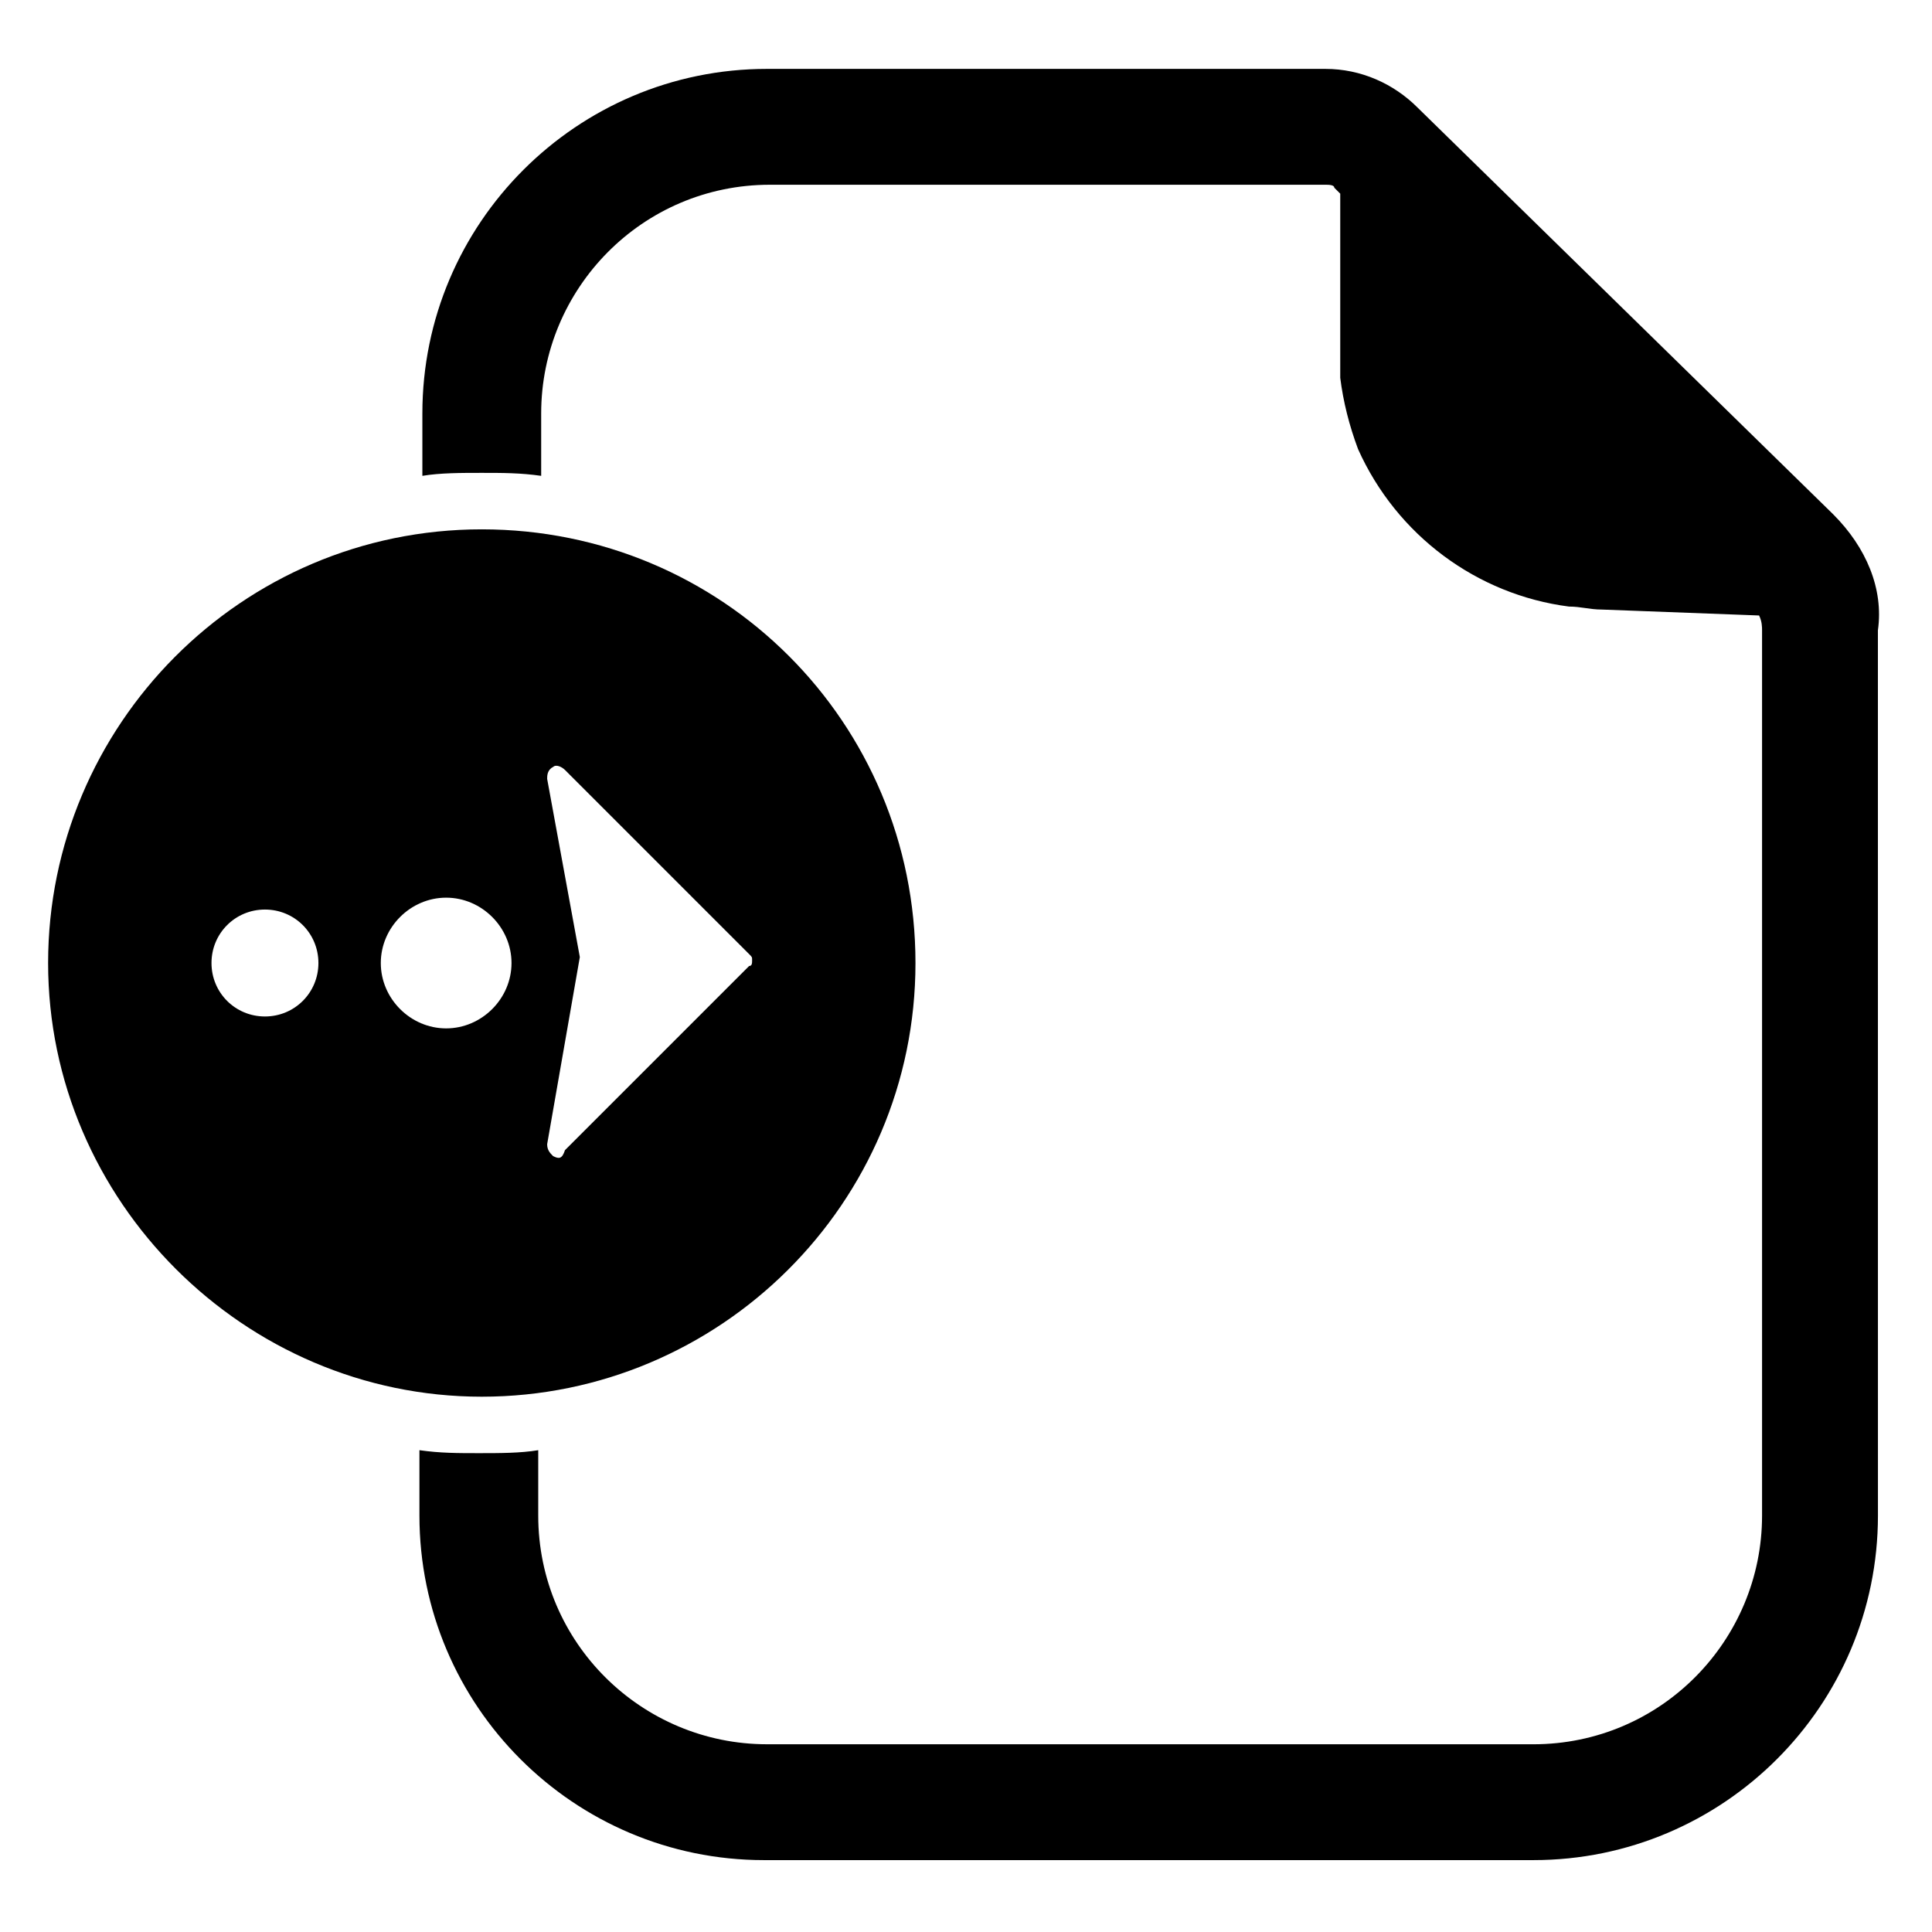 <?xml version="1.0" encoding="UTF-8"?>
<!-- Uploaded to: ICON Repo, www.svgrepo.com, Generator: ICON Repo Mixer Tools -->
<svg fill="#000000" width="800px" height="800px" version="1.1" viewBox="144 144 512 512" xmlns="http://www.w3.org/2000/svg">
 <g>
  <path d="m271.68 514.14c62.977 0 114.93-51.168 114.93-114.93 0-63.762-51.168-114.93-114.93-114.93-63.762-0.004-114.93 51.949-114.93 114.93 0 62.977 51.953 114.93 114.93 114.93zm-57.465-129.1c7.871 0 14.168 6.297 14.168 14.168 0 7.871-6.297 14.168-14.168 14.168s-14.168-6.297-14.168-14.168c0-7.871 6.297-14.168 14.168-14.168zm48.02-3.148c9.445 0 17.32 7.871 17.32 17.32 0 9.445-7.871 17.32-17.32 17.32-9.445 0-17.32-7.871-17.32-17.32 0-9.449 7.875-17.32 17.32-17.32zm28.34 68.484c-0.789-0.789-1.574-1.574-1.574-3.148l8.66-49.594-8.66-47.23c0-0.789 0-2.363 1.574-3.148 0.789-0.789 2.363 0 3.148 0.789l48.805 48.805c0.789 0.789 0.789 0.789 0.789 1.574 0 0.789 0 1.574-0.789 1.574l-48.805 48.805c-0.789 2.363-1.574 2.363-3.148 1.574z"/>
  <path d="m629.86 280.34-110.21-107.85c-6.297-6.297-14.957-10.234-24.402-10.234h-148c-50.383 0-91.316 40.934-91.316 91.316v16.531c4.723-0.789 10.234-0.789 15.742-0.789 5.512 0 10.234 0 15.742 0.789v-16.531c0-33.062 26.766-60.613 60.613-60.613h147.21c0.789 0 2.363 0 2.363 0.789l1.574 1.574v48.805c0.789 6.297 2.363 12.594 4.723 18.895 10.234 22.828 31.488 38.574 55.891 41.723 3.148 0 5.512 0.789 8.66 0.789l41.723 1.574c0.789 1.574 0.789 3.148 0.789 3.938v234.59c0 33.062-26.766 60.613-60.613 60.613l-203.1-0.004c-33.062 0-60.613-26.766-60.613-60.613v-17.32c-4.723 0.789-10.234 0.789-15.742 0.789-5.512 0-10.234 0-15.742-0.789v17.32c0 50.383 40.934 91.316 91.316 91.316h203.89c50.383 0 91.316-40.934 91.316-91.316l-0.012-234.59c1.574-11.02-3.148-22.039-11.805-30.699z"/>
 </g>
</svg>